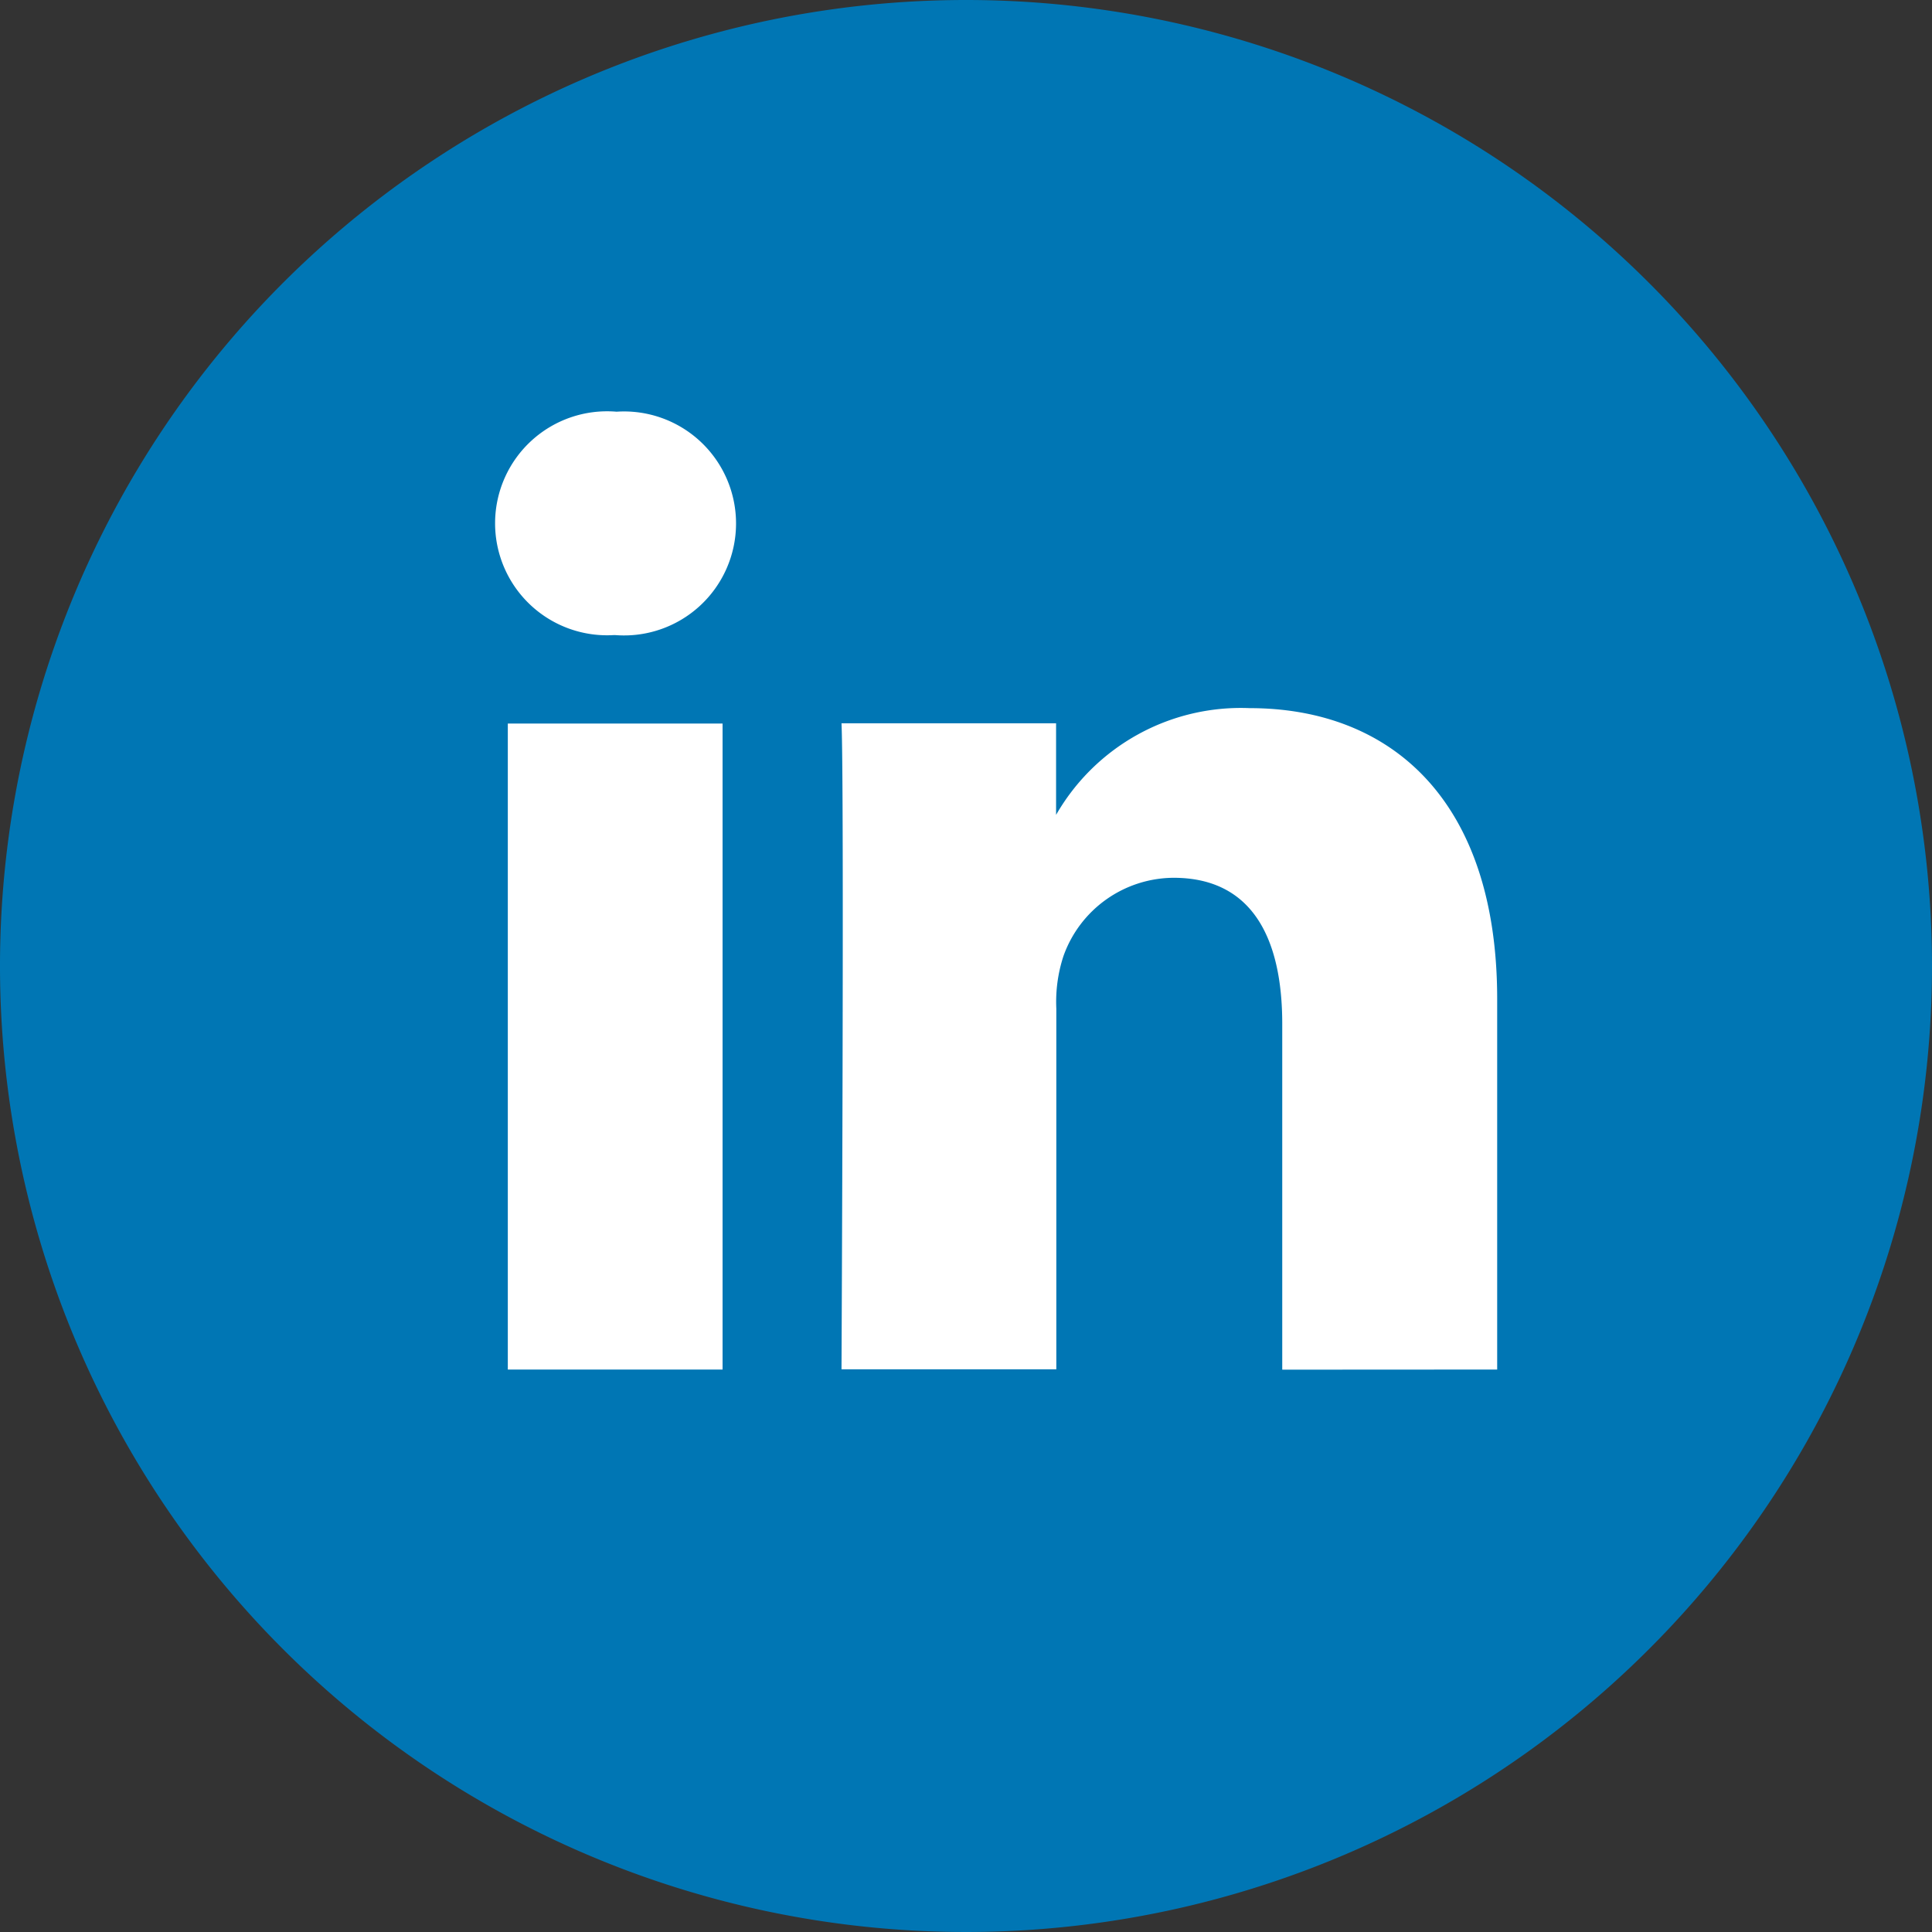 <svg xmlns="http://www.w3.org/2000/svg" width="32" height="32" viewBox="0 0 32 32">
  <rect x="0" y="0" width="32" height="32" fill="#333333" stroke="none"/>
  <defs>
    <style>
      .cls-1 {
        fill: #0076b4;
      }

      .cls-2 {
        fill: #fff;
      }
    </style>
  </defs>
  <g id="icon-linkedin" transform="translate(-424 -428)">
    <path id="Path_1" data-name="Path 1" class="cls-1" d="M16,0A16,16,0,1,0,32,16,16,16,0,0,0,16,0Z" transform="translate(424 428)"/>
    <path id="Path_2" data-name="Path 2" class="cls-2" d="M24.294,22.942V16.805c0-3.288-1.755-4.818-4.1-4.818a3.529,3.529,0,0,0-3.206,1.768V12.238H13.434c.047,1.005,0,10.7,0,10.7h3.558V16.964a2.431,2.431,0,0,1,.117-.867,1.947,1.947,0,0,1,1.825-1.3c1.288,0,1.8.981,1.8,2.42v5.727ZM9.685,10.777a1.855,1.855,0,1,0,.023-3.7,1.855,1.855,0,1,0-.045,3.7Zm1.779,12.165v-10.7H7.907v10.7Z" transform="translate(424.504 427.742)"/>
  </g>
</svg>
